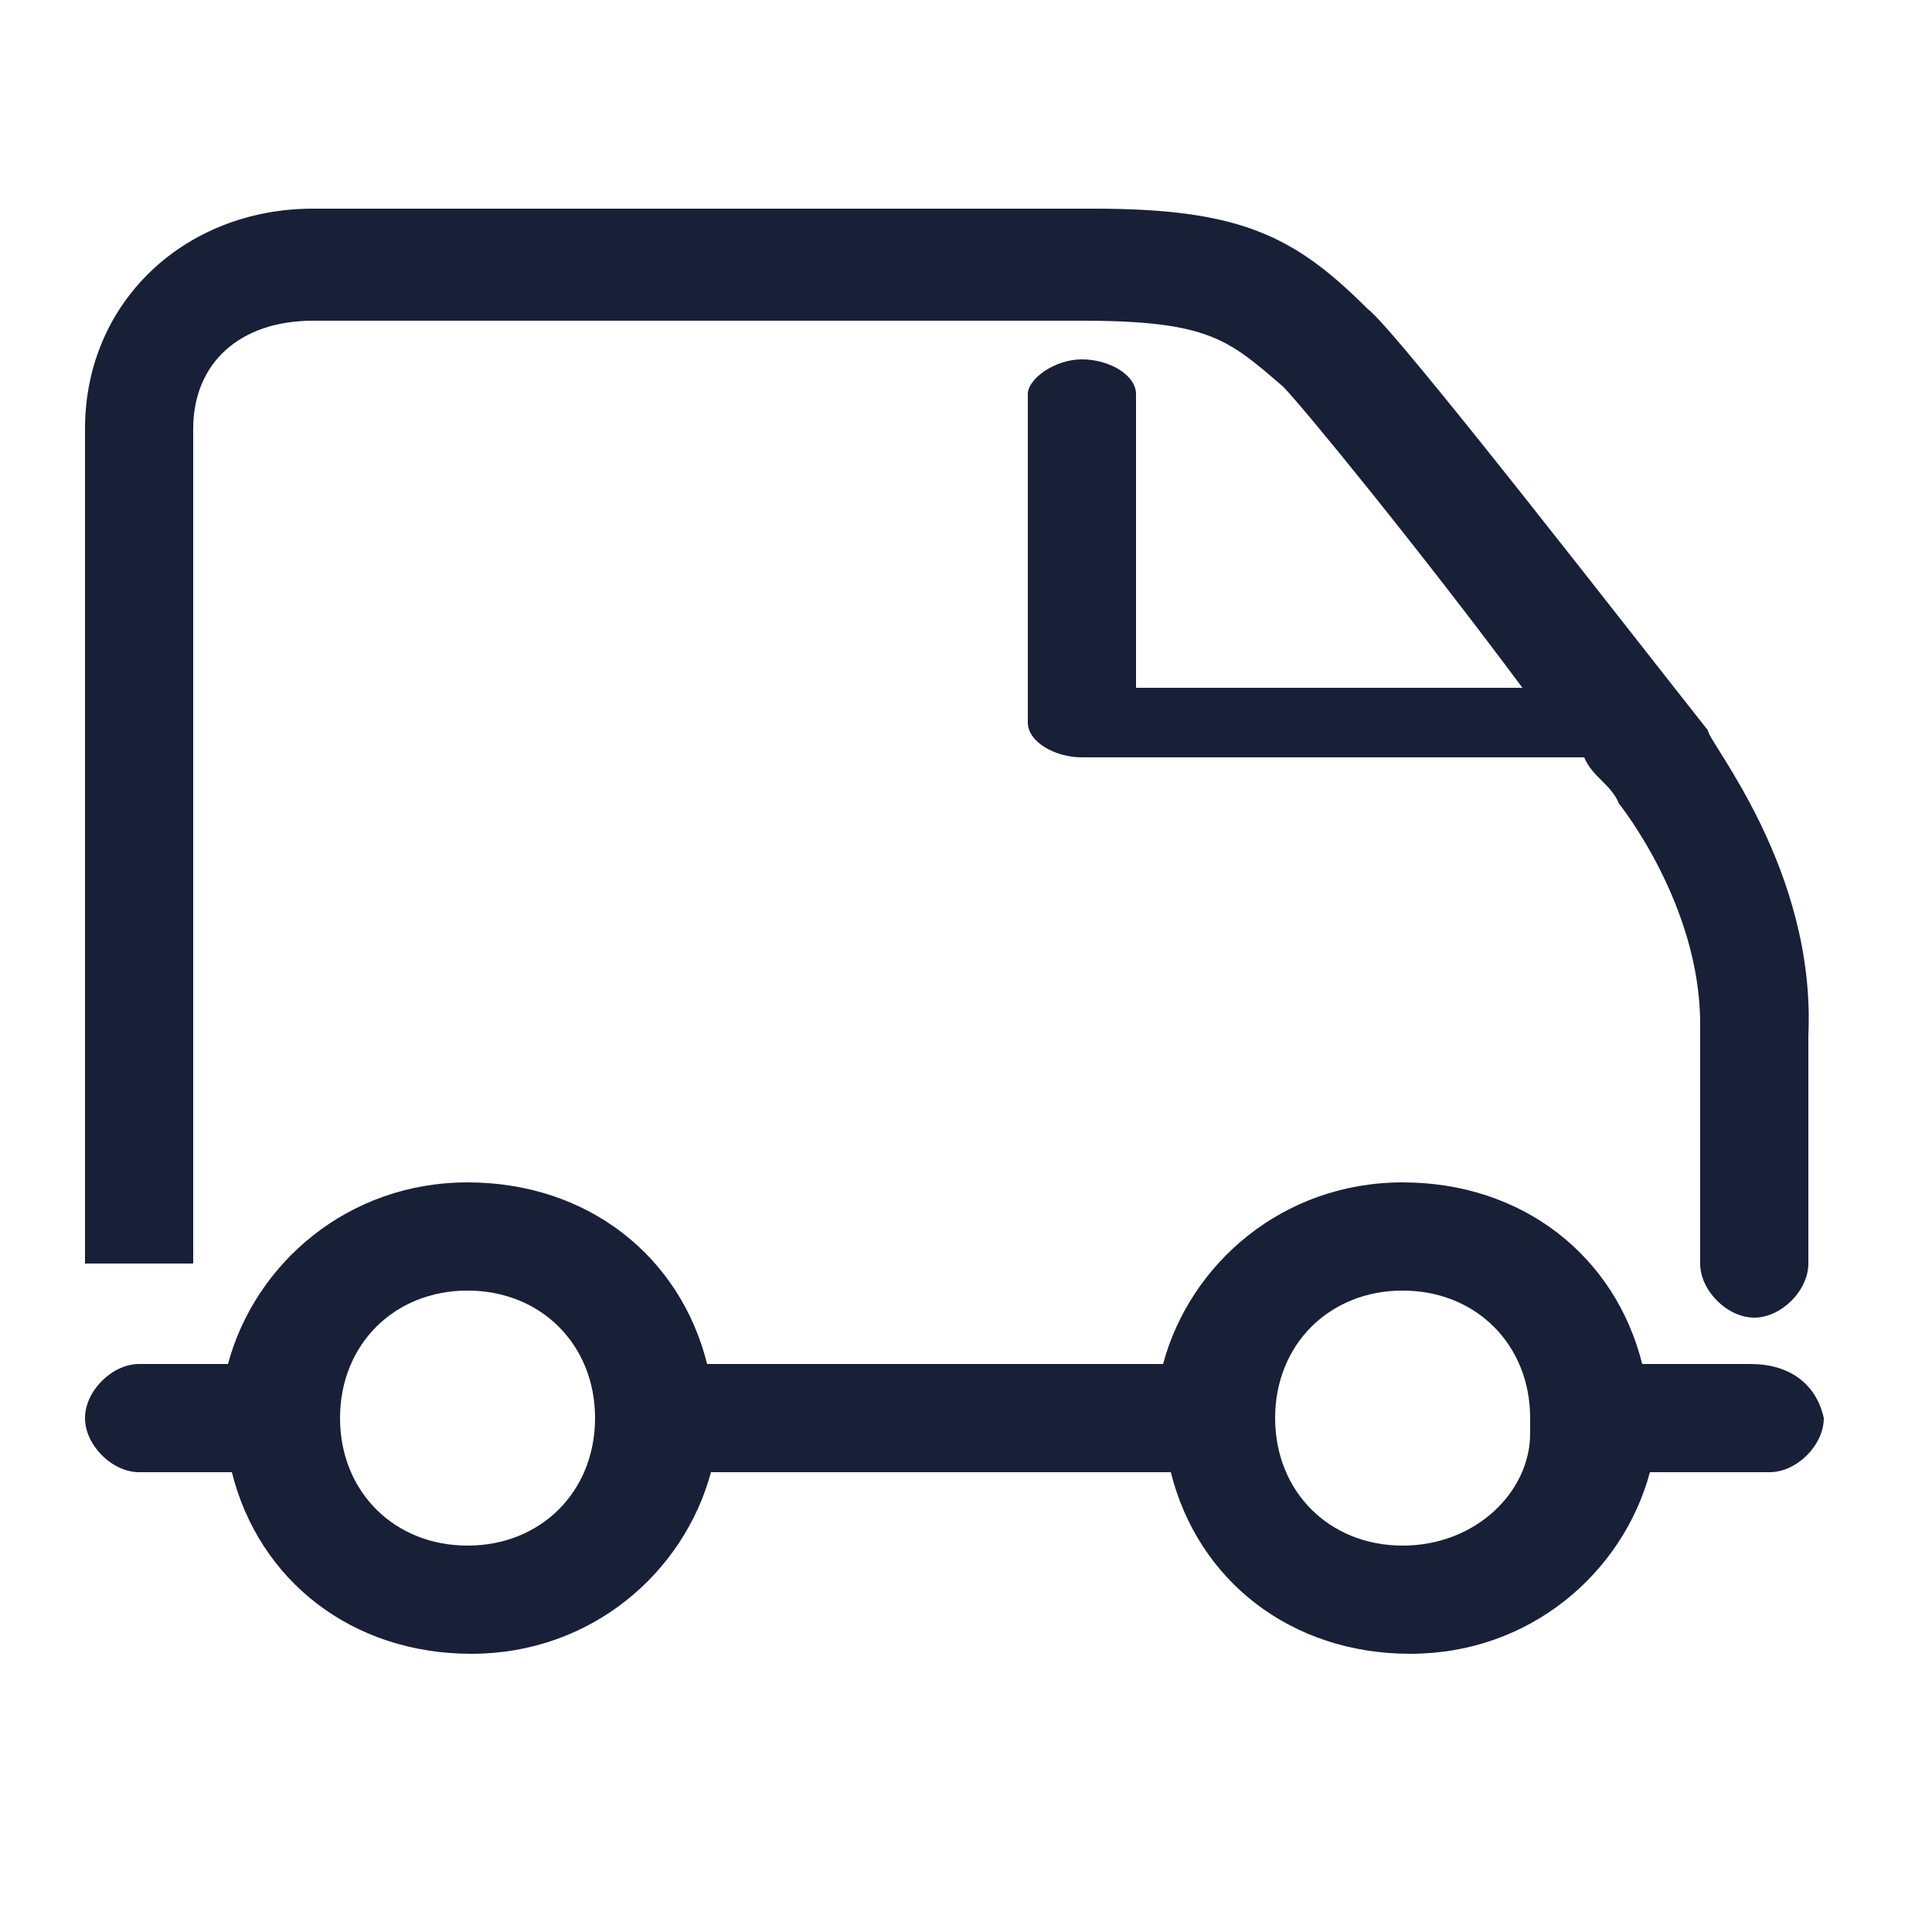 <?xml version="1.0" encoding="utf-8"?>
<!-- Generator: Adobe Illustrator 28.3.0, SVG Export Plug-In . SVG Version: 6.00 Build 0)  -->
<svg version="1.1" id="Warstwa_1" xmlns="http://www.w3.org/2000/svg" xmlns:xlink="http://www.w3.org/1999/xlink" x="0px" y="0px"
	 viewBox="0 0 50 50" style="enable-background:new 0 0 50 50;" xml:space="preserve">
<style type="text/css">
	.st0{fill:#182038;}
</style>
<g>
	<g>
		<path class="st0" d="M44.2,18.9C42.3,16.5,36.1,8.5,35.4,8c-1.9-1.9-3.3-2.6-7.1-2.6H8.1c-3.3,0-5.9,2.4-5.9,5.7
			c0,1.7,0,21.6,0,21.6H5c0,0,0-19.9,0-21.6c0-1.7,1.2-2.8,3.1-2.8H28c3.3,0,3.8,0.5,5.2,1.7c0.5,0.5,3.6,4.3,6.2,7.8h-10v-7.6
			c0-0.5-0.7-0.9-1.4-0.9c-0.7,0-1.4,0.5-1.4,0.9v8.5c0,0.5,0.7,0.9,1.4,0.9h12.8c0,0,0,0,0.2,0c0.2,0.5,0.7,0.7,0.9,1.2
			c0,0,2.1,2.6,2.1,5.7v6.2c0,0.7,0.7,1.4,1.4,1.4s1.4-0.7,1.4-1.4v-5.9C47,22.5,44.2,19.2,44.2,18.9z"/>
	</g>
	<g>
		<path class="st0" d="M45.3,35.3h-2.8c-0.7-2.8-3.1-4.7-6.2-4.7c-3.1,0-5.5,2.1-6.2,4.7H18.3c-0.7-2.8-3.1-4.7-6.2-4.7
			s-5.5,2.1-6.2,4.7H3.6c-0.7,0-1.4,0.7-1.4,1.4s0.7,1.4,1.4,1.4h2.4c0.7,2.8,3.1,4.7,6.2,4.7s5.5-2.1,6.2-4.7h11.9
			c0.7,2.8,3.1,4.7,6.2,4.7c3.1,0,5.5-2.1,6.2-4.7h3.1c0.7,0,1.4-0.7,1.4-1.4C47,35.8,46.3,35.3,45.3,35.3z M12.1,40
			c-1.9,0-3.3-1.4-3.3-3.3c0-1.9,1.4-3.3,3.3-3.3s3.3,1.4,3.3,3.3S14,40,12.1,40z M36.3,40c-1.9,0-3.3-1.4-3.3-3.3l0,0l0,0
			c0-1.9,1.4-3.3,3.3-3.3c1.9,0,3.3,1.4,3.3,3.3c0,0,0,0,0,0.2c0,0,0,0,0,0.2C39.6,38.6,38.2,40,36.3,40z"/>
	</g>
</g>
</svg>
